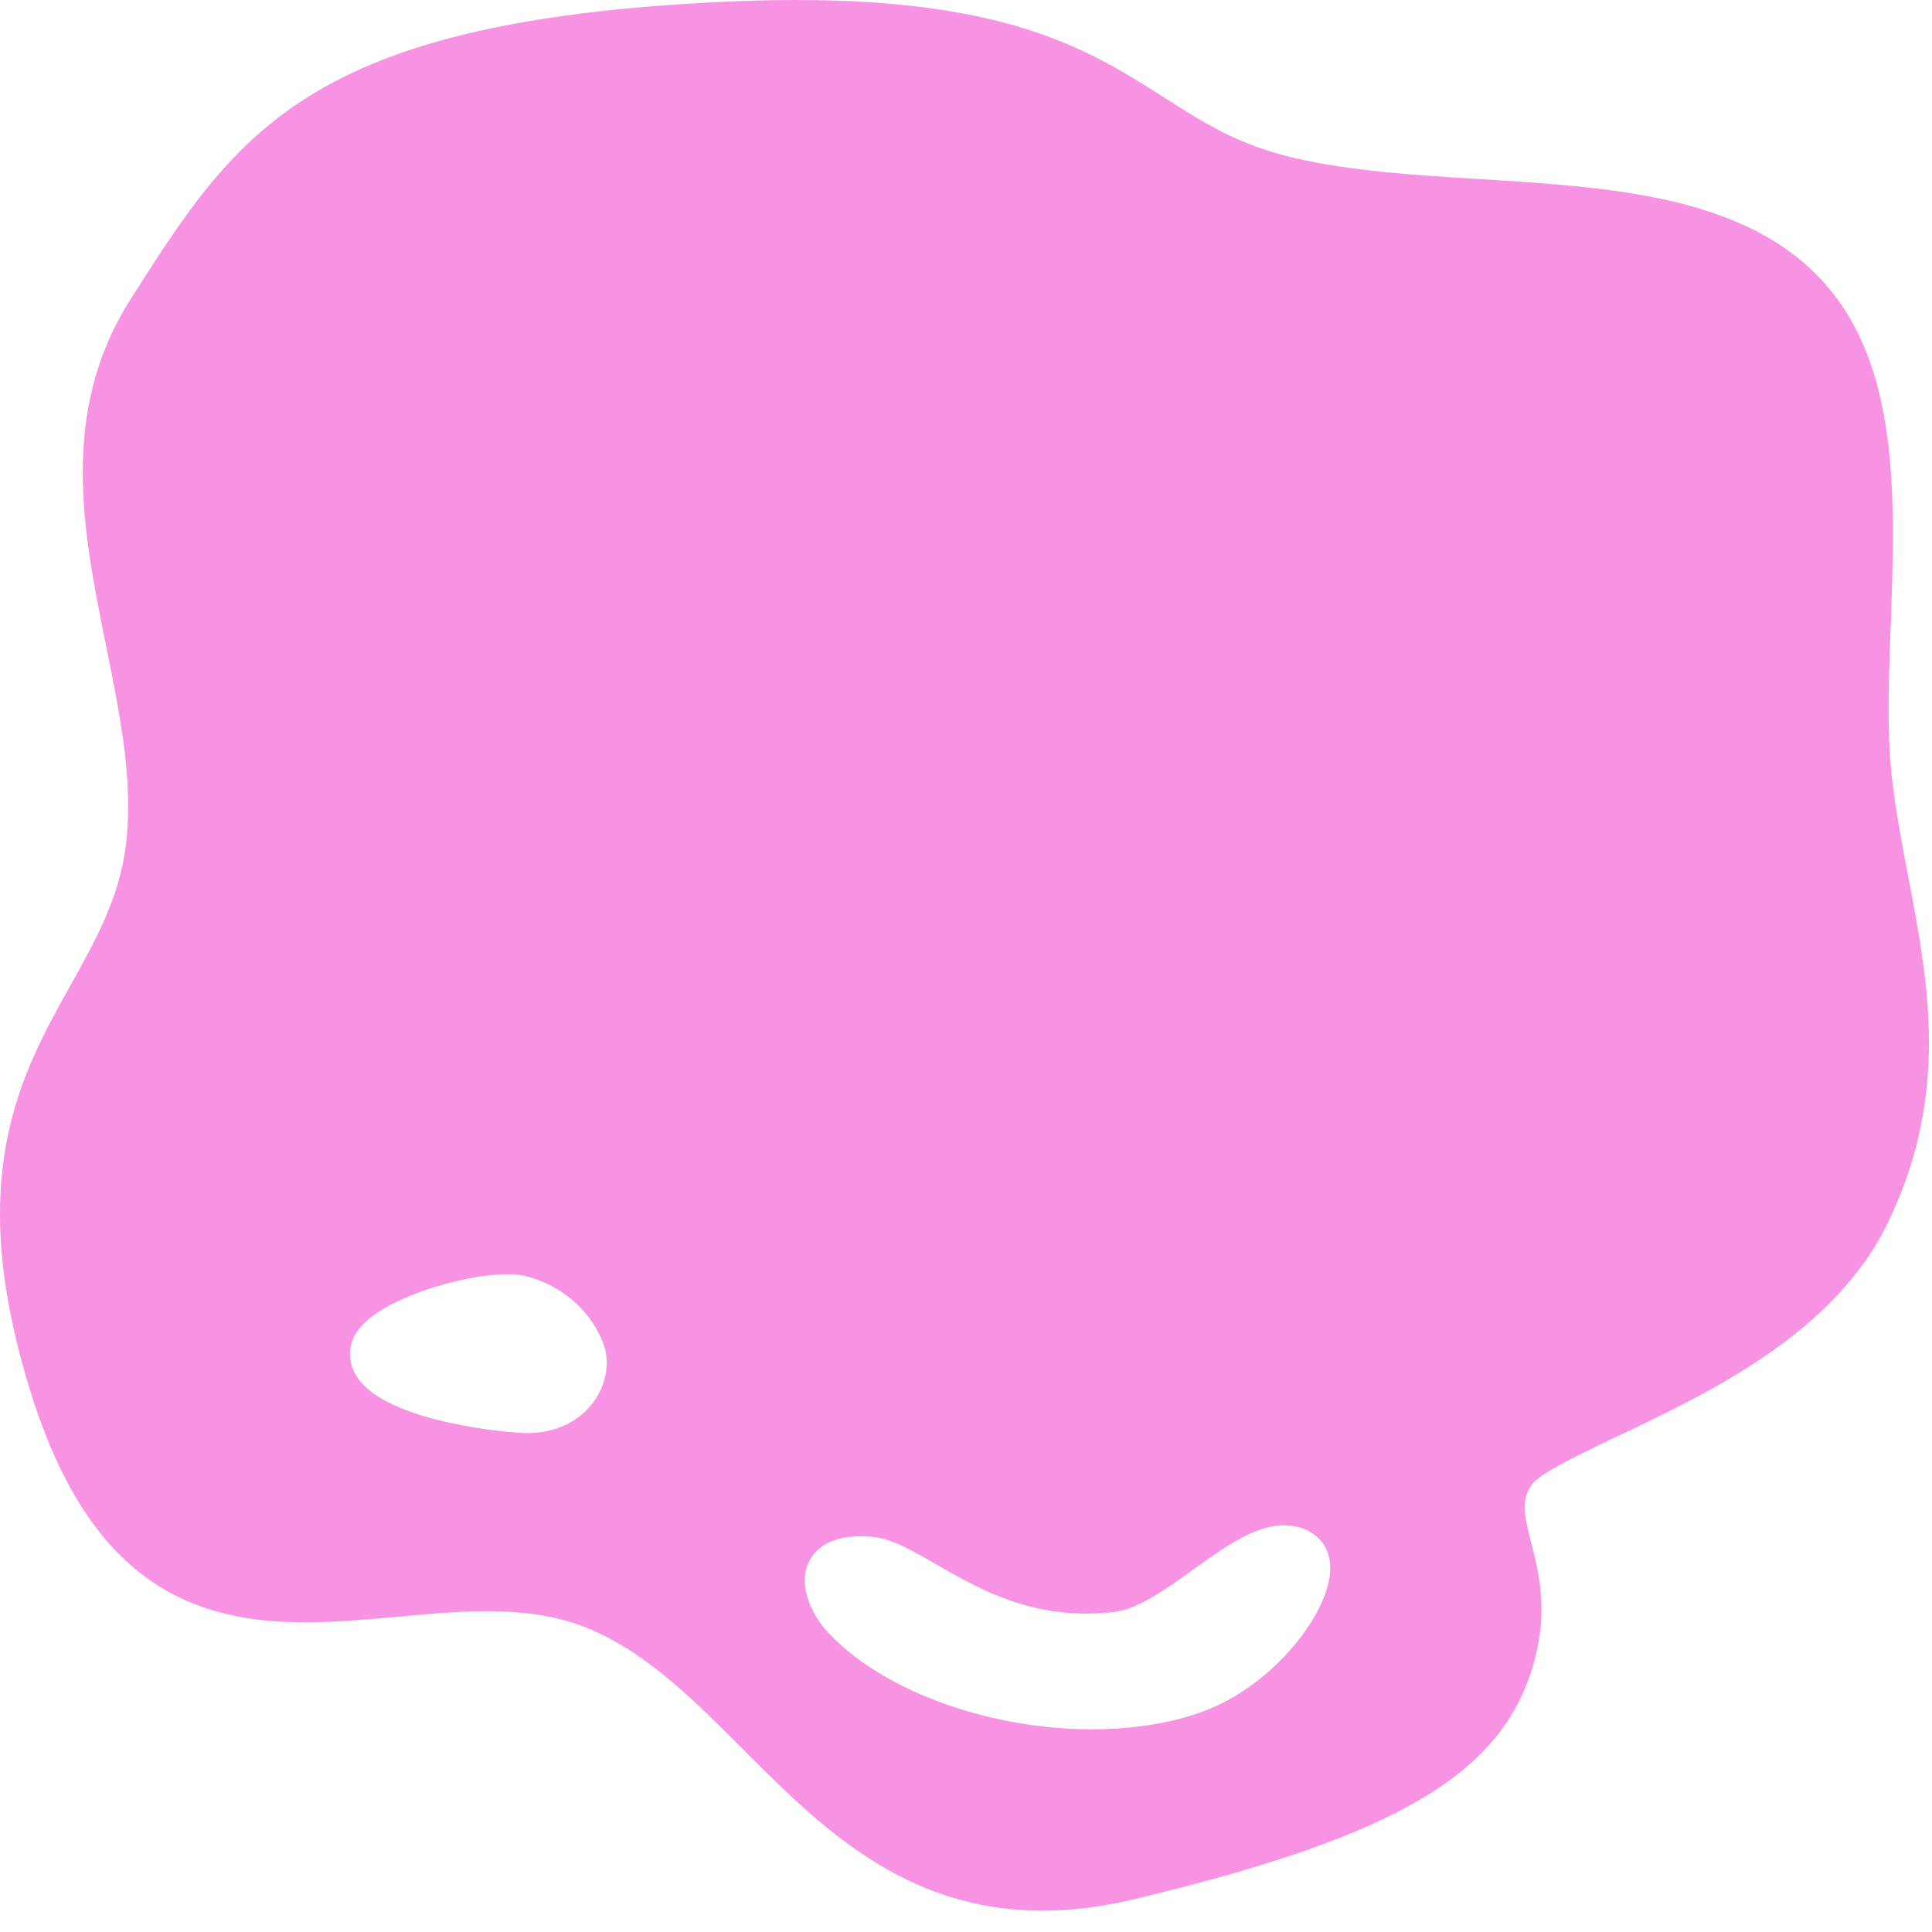 <?xml version="1.0" encoding="UTF-8"?> <svg xmlns="http://www.w3.org/2000/svg" width="80" height="80" viewBox="0 0 80 80" fill="none"> <path d="M79.031 36.387C78.761 34.967 78.481 33.497 78.321 32.037C78.131 30.217 78.211 28.117 78.291 25.887C78.471 20.847 78.651 15.637 75.891 12.137C72.721 8.117 66.911 7.767 61.291 7.417C58.651 7.257 55.921 7.087 53.571 6.537C51.271 5.997 49.841 5.087 48.191 4.027C44.881 1.927 41.151 -0.463 29.881 0.077C12.731 0.897 9.811 5.467 5.411 12.387C2.441 17.057 3.431 21.977 4.391 26.737C4.971 29.587 5.511 32.277 5.231 34.857C4.981 37.107 3.991 38.877 2.951 40.747C0.831 44.527 -1.569 48.817 1.361 57.927C3.881 65.767 8.231 67.177 12.651 67.177C13.931 67.177 15.211 67.057 16.461 66.947C19.171 66.697 21.731 66.467 24.041 67.307C26.601 68.257 28.621 70.287 30.761 72.427C33.921 75.597 37.431 79.117 43.161 79.117C44.341 79.117 45.611 78.967 46.991 78.637C57.991 75.997 62.331 73.397 63.561 68.677C64.101 66.607 63.711 65.067 63.391 63.837C63.101 62.687 62.991 62.147 63.401 61.507C63.721 61.017 65.531 60.157 66.991 59.467C70.801 57.657 76.001 55.197 78.211 50.557C80.721 45.287 79.861 40.757 79.031 36.387ZM49.798 70.875C48.859 71.222 47.819 71.433 46.733 71.536C42.238 71.97 36.931 70.413 34.294 67.604C33.55 66.805 32.991 65.514 33.551 64.567C33.842 64.064 34.519 63.501 36.091 63.634C36.908 63.701 37.719 64.172 38.747 64.767C40.594 65.824 42.849 67.139 46.171 66.744C47.139 66.62 48.3 65.793 49.417 64.987C50.952 63.883 52.395 62.845 53.815 63.249C54.603 63.48 55.061 64.073 55.084 64.884C55.124 66.706 52.77 69.788 49.798 70.875ZM14.931 57.215C14.571 56.78 14.429 56.278 14.521 55.767C14.621 55.231 15.023 54.737 15.718 54.294C17.317 53.264 20.489 52.503 21.787 52.846C23.277 53.231 24.474 54.277 24.984 55.642C25.26 56.37 25.118 57.274 24.624 57.986C24.03 58.848 23.017 59.342 21.828 59.342C21.159 59.341 16.371 58.939 14.931 57.215Z" fill="#F793E2"></path> </svg> 